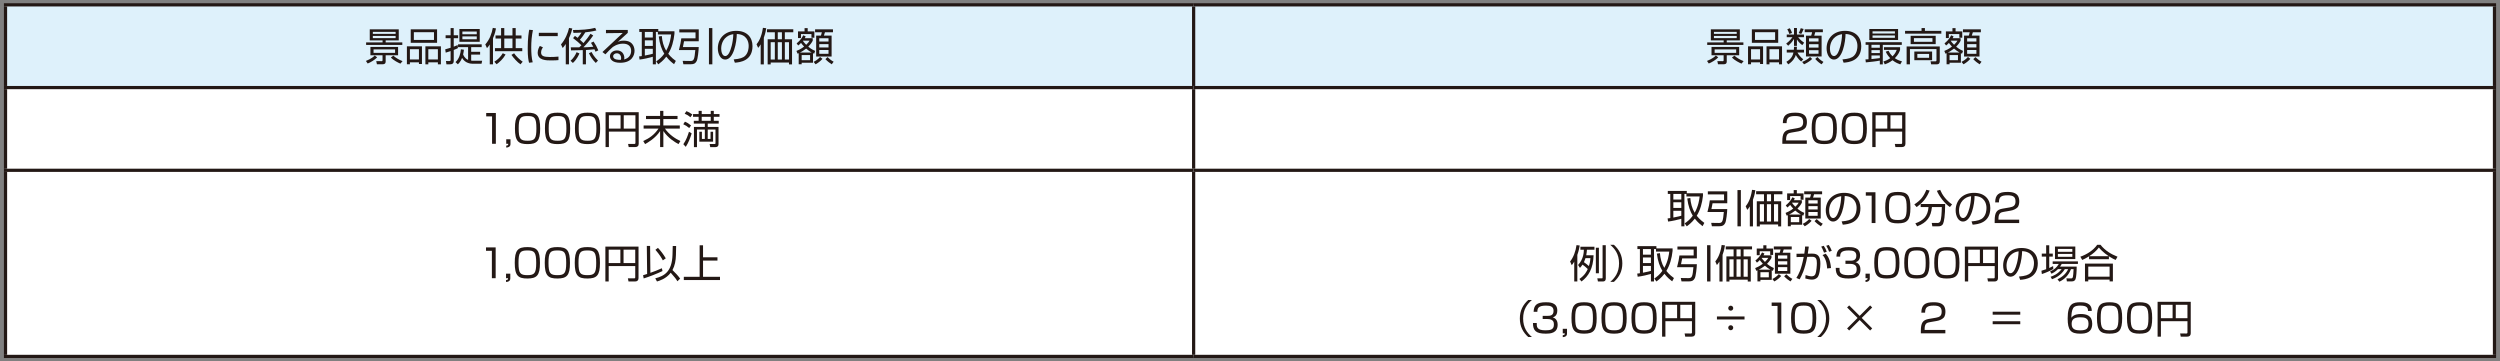 <?xml version="1.0" encoding="UTF-8"?> <svg xmlns="http://www.w3.org/2000/svg" xmlns:xlink="http://www.w3.org/1999/xlink" version="1.1" id="レイヤー_1" x="0px" y="0px" width="771.023px" height="111.42px" viewBox="0 0 771.023 111.42" xml:space="preserve"><rect x="0" y="0" width="771.023" height="111.42" fill="#808080" stroke="none"/> <g> <path fill="#DEF1FB" d="M368.13,1.496h401.192v25.512H368.13V1.496z M1.703,1.496h366.427v25.512H1.703V1.496z"></path> <path fill="#FFFFFF" d="M368.13,52.52h401.192v57.403H368.13V52.52z M1.703,52.52h366.427v57.403H1.703V52.52z M368.13,27.008 h401.192V52.52H368.13V27.008z M1.703,27.008h366.427V52.52H1.703V27.008z"></path> <rect x="1.207" y="1" fill="#231815" width="366.924" height="0.992"></rect> <rect x="1.207" y="1.992" fill="#231815" width="0.992" height="24.52"></rect> <rect x="368.13" y="1" fill="#231815" width="401.686" height="0.992"></rect> <rect x="367.634" y="1.992" fill="#231815" width="0.992" height="24.52"></rect> <rect x="768.824" y="1.992" fill="#231815" width="0.992" height="24.52"></rect> <rect x="1.207" y="26.512" fill="#231815" width="366.924" height="0.992"></rect> <rect x="1.207" y="27.504" fill="#231815" width="0.992" height="24.52"></rect> <rect x="368.13" y="26.512" fill="#231815" width="401.686" height="0.992"></rect> <rect x="367.634" y="27.504" fill="#231815" width="0.992" height="24.52"></rect> <rect x="768.824" y="27.504" fill="#231815" width="0.992" height="24.52"></rect> <rect x="1.207" y="52.023" fill="#231815" width="366.924" height="0.992"></rect> <rect x="1.207" y="53.017" fill="#231815" width="0.992" height="56.408"></rect> <rect x="368.13" y="52.023" fill="#231815" width="401.686" height="0.992"></rect> <rect x="367.634" y="53.017" fill="#231815" width="0.992" height="56.408"></rect> <rect x="768.824" y="53.017" fill="#231815" width="0.992" height="56.408"></rect> <rect x="1.207" y="109.424" fill="#231815" width="366.924" height="0.992"></rect> <rect x="368.13" y="109.424" fill="#231815" width="401.686" height="0.992"></rect> <g> <path fill="#231815" d="M112.854,18.794c1.76-0.711,2.411-1.351,2.724-1.663l0.748,0.554c-0.711,0.76-2.074,1.579-2.929,1.905 L112.854,18.794z M124.077,13.863h-11.163V13.08h5.075v-0.627h-3.954V9.042h8.944v3.411h-4.038v0.627h5.135V13.863z M122.775,14.479v2.556h-3.833v1.94c0,0.229,0,0.844-0.952,0.844h-1.748l-0.205-0.977l1.591,0.024c0.241,0,0.35-0.061,0.35-0.313 v-1.519h-3.737v-2.556H122.775z M122.015,9.825h-7.028v0.627h7.028V9.825z M122.015,11.079h-7.028v0.675h7.028V11.079z M121.847,15.226h-6.642v1.073h6.642V15.226z M121.304,17.167c0.844,0.723,1.748,1.277,2.845,1.688l-0.663,0.771 c-0.699-0.29-2.122-1.025-2.953-1.869L121.304,17.167z"></path> <path fill="#231815" d="M130.132,14.285v5.461h-0.928v-0.53h-2.784v0.615h-0.928v-5.546H130.132z M126.42,15.165v3.183h2.784 v-3.183H126.42z M126.673,9.042h8.125V13.2h-8.125V9.042z M127.637,12.309h6.208V9.922h-6.208V12.309z M135.979,14.285v5.546 h-0.928v-0.615h-2.954v0.615h-0.904v-5.546H135.979z M132.097,15.165v3.183h2.954v-3.183H132.097z"></path> <path fill="#231815" d="M141.239,14.828c-0.193,0.108-0.458,0.253-1.302,0.578v3.448c0,0.578-0.313,0.977-1.049,0.977h-1.205 l-0.145-1.013l1.061,0.012c0.168,0,0.374,0,0.374-0.338v-2.736c-0.808,0.29-1.085,0.362-1.507,0.482l-0.157-1.024 c0.482-0.121,0.977-0.253,1.664-0.482V11.79h-1.543v-0.904h1.543V8.656h0.952v2.229h1.362v0.904h-1.35v2.604 c0.603-0.229,0.904-0.361,1.206-0.494L141.239,14.828z M140.48,19.155c1.169-1.036,1.567-2.7,1.664-3.953l0.928,0.132 c-0.036,0.374-0.072,0.724-0.241,1.483c0.53,1.205,1.254,1.519,1.531,1.639v-3.917h-3.098v-0.868h7.293v0.868h-3.243v1.446h2.76 v0.844h-2.76v1.868c0.121,0.024,0.193,0.024,0.325,0.024h3.062l-0.193,0.928h-2.857c-0.313,0-2.17-0.06-3.146-1.796 c-0.434,1.146-1.001,1.688-1.302,1.978L140.48,19.155z M147.954,12.888h-6.268V8.934h6.268V12.888z M147.038,9.729h-4.436v0.832 h4.436V9.729z M147.038,11.235h-4.436v0.881h4.436V11.235z"></path> <path fill="#231815" d="M152.045,19.843h-1v-6.124c-0.41,0.639-0.591,0.832-0.856,1.121l-0.519-1.133 c1.375-1.579,1.977-3.327,2.314-5.111l0.989,0.169c-0.097,0.542-0.29,1.567-0.928,3.014V19.843z M152.455,19.035 c1.085-0.627,2.062-1.676,2.604-2.616l0.868,0.398c-0.795,1.386-1.868,2.362-2.785,3.001L152.455,19.035z M155.529,8.656v2.278 h2.519V8.656h1v2.278h1.784v0.952h-1.784v2.953h2.025v0.952h-8.426V14.84h1.893v-2.953h-1.711v-0.952h1.711V8.656H155.529z M158.048,11.887h-2.519v2.953h2.519V11.887z M158.554,16.432c0.687,1.012,1.76,1.988,2.652,2.604l-0.699,0.808 c-0.94-0.663-2.085-1.893-2.772-2.917L158.554,16.432z"></path> <path fill="#231815" d="M164.357,9.283c-0.374,1.771-0.518,3.567-0.518,5.412c0,1.615,0.096,3.134,0.446,4.521l-1.121,0.133 c-0.193-0.784-0.41-1.688-0.41-4.424c0-3.243,0.325-5.003,0.458-5.75L164.357,9.283z M167.455,14.599 c-0.205,0.29-0.579,0.832-0.579,1.579c0,1.049,0.735,1.398,2.676,1.398c0.603,0,1.664-0.012,2.688-0.12v1.085 c-0.434,0.036-1.049,0.097-2.206,0.097c-1.519,0-4.207,0-4.207-2.375c0-0.965,0.458-1.736,0.663-2.086L167.455,14.599z M172.012,10.114v1.037h-5.834v-1.037H172.012z"></path> <path fill="#231815" d="M175.477,19.843h-0.988v-6.28c-0.422,0.663-0.699,0.952-0.952,1.241l-0.519-1.108 c1.35-1.543,2.17-3.604,2.483-5.087l1,0.181c-0.097,0.481-0.301,1.422-1.025,2.989V19.843z M175.959,18.733 c0.892-0.747,1.531-1.832,1.868-2.64l0.868,0.386c-0.193,0.458-0.759,1.796-2.013,2.941L175.959,18.733z M182.951,10.935 c-1.085,1.627-2.507,3.146-3.038,3.652c0.591,0,1.579-0.012,3.062-0.169c-0.362-0.65-0.53-0.916-0.711-1.205l0.796-0.398 c0.615,0.881,1.049,1.7,1.471,2.713l-0.868,0.422c-0.181-0.422-0.241-0.555-0.325-0.747c-0.88,0.108-2.158,0.181-2.628,0.217 v4.424h-0.977v-4.388c-0.579,0.012-3.11,0.084-3.616,0.084l-0.084-0.94c0.41,0.013,2.254,0,2.628-0.012 c0.108-0.084,0.277-0.229,0.663-0.627c-0.555-0.566-1.507-1.41-2.58-2.206l0.578-0.687c0.313,0.204,0.542,0.373,0.82,0.603 c0.555-0.639,0.928-1.193,1.218-1.628c-1.411,0.085-2.062,0.085-2.507,0.085l-0.145-0.88c2.375,0.012,5.075-0.169,6.847-0.663 l0.374,0.796c-1.157,0.337-2.953,0.53-3.411,0.578c-0.338,0.591-1.061,1.64-1.676,2.29c0.639,0.555,0.94,0.868,1.097,1.037 c0.988-1.133,1.639-2.062,2.182-2.869L182.951,10.935z M183.746,19.409c-0.904-0.845-1.64-1.953-2.109-2.99l0.808-0.386 c0.265,0.53,0.783,1.483,1.977,2.652L183.746,19.409z"></path> <path fill="#231815" d="M193.611,9.223v0.916c-0.494,0.435-2.58,2.339-3.038,2.749c0.458-0.193,0.88-0.35,1.808-0.35 c3.098,0,3.315,2.446,3.315,3.146c0,1.278-0.735,3.677-4.448,3.677c-2.411,0-3.134-1.133-3.134-2.013 c0-1.073,1.013-1.796,2.146-1.796c2.158,0,2.291,2.049,2.291,2.241c0,0.229-0.036,0.35-0.097,0.543 c1.616-0.374,2.194-1.543,2.194-2.64c0-1.314-0.76-2.23-2.532-2.23c-1.88,0-3.207,1.097-3.267,1.157 c-0.555,0.47-1.422,1.351-2.134,2.134l-0.916-0.711c0.337-0.29,1.88-1.748,2.435-2.278c0.603-0.567,3.291-3.063,3.833-3.593 l-5.183,0.061V9.223H193.611z M191.562,17.926c0-0.855-0.531-1.494-1.338-1.494c-0.639,0-1.133,0.422-1.133,0.916 c0,1.157,1.82,1.121,2.362,1.108C191.538,18.239,191.562,18.131,191.562,17.926z"></path> <path fill="#231815" d="M208.009,9.645v0.76c-0.253,2.326-0.82,4.376-1.917,6.184c0.94,1.182,1.869,1.856,2.339,2.194 l-0.542,1.012c-0.591-0.445-1.483-1.133-2.399-2.326c-0.928,1.229-1.941,1.978-2.471,2.375l-0.651-0.904 c0.783-0.53,1.688-1.241,2.495-2.375c-0.735-1.181-1.422-2.965-1.7-5.315l0.94-0.145c0.132,1.603,0.518,3.182,1.35,4.544 c1.157-2.062,1.422-4.038,1.531-5.026h-4.086V9.85h-0.615v9.993h-0.952v-2.339c-0.76,0.253-2.978,0.76-4.086,0.868l-0.145-0.965 c0.41-0.048,0.579-0.06,0.832-0.108V9.85h-0.771V8.934h5.858v0.711H208.009z M201.331,9.85h-2.459v1.724h2.459V9.85z M201.331,12.429h-2.459v1.736h2.459V12.429z M198.872,17.131c1.664-0.338,1.845-0.374,2.459-0.555v-1.531h-2.459V17.131z"></path> <path fill="#231815" d="M215.5,9.054v3.677h-4.533c-0.096,0.615-0.156,0.916-0.35,1.784h4.882 c-0.024,1.121-0.301,3.641-0.627,4.291c-0.374,0.735-0.82,1.013-1.832,1.013h-2.278l-0.217-1.049l2.314,0.036 c1.169,0.024,1.314-0.47,1.579-3.375h-5.051c0.434-1.591,0.603-2.616,0.735-3.616h4.388v-1.82h-5.003v-0.94H215.5z M219.695,8.656 v11.187h-1.049V8.656H219.695z"></path> <path fill="#231815" d="M226.281,18.324c1.893-0.169,2.893-0.471,3.568-1.146c0.928-0.929,1.049-2.303,1.049-3.038 c0-1.41-0.699-3.567-3.665-3.652c-0.024,2.423-0.928,7.884-3.592,7.884c-1.41,0-2.254-1.688-2.254-3.46 c0-2.989,2.097-5.4,5.677-5.4c3.351,0,5.015,2.05,5.015,4.701c0,4.581-3.857,5.003-5.448,5.123L226.281,18.324z M224.147,11.332 c-1.724,1.266-1.724,3.363-1.724,3.677c0,0.904,0.301,2.278,1.241,2.278c0.639,0,1.037-0.639,1.278-1.097 c0.362-0.712,1.133-2.809,1.218-5.642C225.727,10.621,224.943,10.741,224.147,11.332z"></path> <path fill="#231815" d="M235.568,19.854h-0.964v-6.172c-0.362,0.591-0.542,0.808-0.784,1.085l-0.494-1.108 c0.566-0.712,1.531-2.074,1.965-5.075l1.013,0.12c-0.072,0.507-0.205,1.459-0.735,2.93V19.854z M244.657,9.946h-2.604v2.17h2.218 v7.738h-0.94v-0.578h-5.641v0.578h-0.94v-7.738h2.218v-2.17h-2.423V9.018h8.113V9.946z M238.967,13.008h-1.278v5.364h1.278V13.008 z M241.149,9.946h-1.278v2.17h1.278V9.946z M241.149,13.008h-1.278v5.364h1.278V13.008z M243.331,13.008h-1.277v5.364h1.277 V13.008z"></path> <path fill="#231815" d="M251.087,16.563c-0.109-0.036-0.253-0.108-0.35-0.156v2.941h-3.496v0.47h-0.916v-3.411 c-0.072,0.024-0.229,0.108-0.337,0.156l-0.362-0.855c0.446-0.181,1.338-0.543,2.363-1.338c-0.519-0.555-0.784-0.904-0.94-1.133 c-0.374,0.409-0.626,0.614-0.88,0.795l-0.482-0.663c0.458-0.35,1.458-1.229,2.061-2.495l0.735,0.361 c-0.084,0.193-0.145,0.313-0.289,0.543h2.459v0.796c-0.181,0.35-0.519,0.939-1.374,1.819c1.073,0.881,1.808,1.17,2.122,1.303 L251.087,16.563z M249.098,8.668v1.013h2.062v1.965h-0.904v-1.133h-3.23v1.229h-0.916V9.681h2.025V8.668H249.098z M250.327,16.202 c-0.603-0.325-1.169-0.76-1.7-1.218c-0.783,0.615-1.446,0.989-1.917,1.218H250.327z M249.833,16.974h-2.592v1.591h2.592V16.974z M247.615,12.586c0.132,0.205,0.397,0.614,1.024,1.229c0.603-0.578,0.808-0.904,1.037-1.266h-2.037L247.615,12.586z M250.918,19.071c0.519-0.241,1.29-0.688,2.001-1.495l0.735,0.566c-0.325,0.374-0.952,1.049-2.122,1.688L250.918,19.071z M256.897,9.958h-2.471c-0.048,0.156-0.265,0.88-0.325,1.024h2.375v6.461h-4.762v-6.461h1.459 c0.036-0.084,0.229-0.663,0.289-1.024h-2.085V9.042h5.521V9.958z M255.523,11.803h-2.857v1.012h2.857V11.803z M255.523,13.61 h-2.857v1.024h2.857V13.61z M255.523,15.419h-2.857V16.6h2.857V15.419z M255.221,17.612c0.76,0.724,1.218,1.073,1.881,1.423 l-0.591,0.796c-0.591-0.35-1.398-0.989-1.953-1.592L255.221,17.612z"></path> </g> <g> <path fill="#231815" d="M526.457,18.794c1.762-0.711,2.412-1.351,2.725-1.663l0.748,0.554c-0.711,0.76-2.074,1.579-2.93,1.905 L526.457,18.794z M537.68,13.863h-11.162V13.08h5.076v-0.627h-3.955V9.042h8.945v3.411h-4.039v0.627h5.135V13.863z M536.379,14.479v2.556h-3.834v1.94c0,0.229,0,0.844-0.951,0.844h-1.748l-0.205-0.977l1.59,0.024c0.242,0,0.35-0.061,0.35-0.313 v-1.519h-3.736v-2.556H536.379z M535.619,9.825h-7.027v0.627h7.027V9.825z M535.619,11.079h-7.027v0.675h7.027V11.079z M535.451,15.226h-6.643v1.073h6.643V15.226z M534.908,17.167c0.844,0.723,1.748,1.277,2.844,1.688l-0.662,0.771 c-0.699-0.29-2.121-1.025-2.953-1.869L534.908,17.167z"></path> <path fill="#231815" d="M543.748,14.285v5.461h-0.928v-0.53h-2.785v0.615h-0.928v-5.546H543.748z M540.035,15.165v3.183h2.785 v-3.183H540.035z M540.289,9.042h8.125V13.2h-8.125V9.042z M541.254,12.309h6.207V9.922h-6.207V12.309z M549.594,14.285v5.546 h-0.928v-0.615h-2.953v0.615h-0.904v-5.546H549.594z M545.713,15.165v3.183h2.953v-3.183H545.713z"></path> <path fill="#231815" d="M551.047,11.477v-0.819h2.242V8.645h0.904v2.013h2.182v0.819h-1.809c0.145,0.193,0.711,0.94,1.844,1.688 l-0.555,0.748c-0.313-0.217-1.061-0.748-1.662-1.736v1.965h-0.904v-2.146c-0.578,1.001-1.277,1.664-1.785,2.109l-0.627-0.65 c0.326-0.254,1.207-0.94,1.941-1.978H551.047z M555.482,18.975c-1.049-0.892-1.506-1.784-1.639-2.037 c-0.193,0.675-0.76,1.893-2.34,2.917l-0.566-0.795c1.568-0.929,1.977-1.929,2.182-2.869h-2.072v-0.856h2.205 c0.037-0.337,0.037-0.603,0.037-0.928h0.904c-0.014,0.506-0.025,0.699-0.049,0.928h2.23v0.856h-2.025 c0.35,0.663,1.084,1.603,1.795,2.085L555.482,18.975z M551.842,10.477c-0.096-0.338-0.326-0.977-0.627-1.459l0.797-0.313 c0.373,0.627,0.578,1.218,0.662,1.459L551.842,10.477z M554.723,10.188c0.387-0.627,0.566-1.267,0.639-1.495l0.893,0.241 c-0.193,0.578-0.506,1.157-0.734,1.53L554.723,10.188z M555.797,19.096c0.891-0.338,1.844-0.904,2.445-1.531l0.652,0.614 c-0.76,0.796-1.979,1.411-2.508,1.652L555.797,19.096z M562.186,9.922h-2.34c-0.133,0.506-0.133,0.506-0.313,1.073h2.266v6.425 h-4.822v-6.425h1.604c0.182-0.471,0.254-0.881,0.277-1.073h-2.266v-0.88h5.594V9.922z M560.848,11.826h-2.93v0.977h2.93V11.826z M560.848,13.622h-2.93v1.049h2.93V13.622z M560.848,15.479h-2.93v1.098h2.93V15.479z M560.51,17.589 c0.76,0.867,1.578,1.338,1.855,1.507l-0.566,0.735c-0.529-0.313-1.145-0.724-1.965-1.652L560.51,17.589z"></path> <path fill="#231815" d="M568.229,18.324c1.893-0.169,2.893-0.471,3.568-1.146c0.928-0.929,1.049-2.303,1.049-3.038 c0-1.41-0.699-3.567-3.664-3.652c-0.025,2.423-0.928,7.884-3.592,7.884c-1.412,0-2.256-1.688-2.256-3.46 c0-2.989,2.098-5.4,5.678-5.4c3.352,0,5.016,2.05,5.016,4.701c0,4.581-3.857,5.003-5.449,5.123L568.229,18.324z M566.096,11.332 c-1.725,1.266-1.725,3.363-1.725,3.677c0,0.904,0.301,2.278,1.242,2.278c0.639,0,1.037-0.639,1.277-1.097 c0.361-0.712,1.133-2.809,1.217-5.642C567.674,10.621,566.891,10.741,566.096,11.332z"></path> <path fill="#231815" d="M575.32,18.324c0.242,0,0.436-0.013,0.941-0.049v-4.448h-0.893V13.02h11.162v0.808h-5.857v6.027h-0.916 v-1.169c-1.086,0.229-2.99,0.434-4.316,0.555L575.32,18.324z M585.387,8.934v3.411h-8.873V8.934H585.387z M579.758,13.827h-2.58 v0.904h2.58V13.827z M579.758,15.455h-2.58v0.916h2.58V15.455z M577.178,18.215c0.76-0.06,1.855-0.181,2.58-0.289v-0.819h-2.58 V18.215z M584.41,9.669h-6.906v0.675h6.906V9.669z M584.41,10.946h-6.906v0.711h6.906V10.946z M586.063,19.854 c-0.52-0.181-1.375-0.482-2.4-1.277c-0.963,0.759-1.832,1.085-2.373,1.277l-0.436-0.88c0.52-0.169,1.242-0.41,2.109-1.024 c-0.916-0.952-1.229-1.676-1.373-2.025l0.855-0.265c0.193,0.409,0.459,0.952,1.23,1.711c0.855-0.831,1.133-1.591,1.289-1.988 h-3.93v-0.82h4.967v0.82c-0.145,0.458-0.471,1.41-1.615,2.567c0.939,0.639,1.76,0.855,2.205,0.977L586.063,19.854z"></path> <path fill="#231815" d="M593.66,8.656v0.855h5.063v0.868h-11.186V9.512h5.086V8.656H593.66z M598.242,18.842 c0,0.41-0.072,1.001-0.941,1.001h-1.723l-0.17-0.94l1.494,0.012c0.17,0,0.326-0.036,0.326-0.361v-3.424h-8.186v4.714h-1.023 v-5.509h10.223V18.842z M596.988,13.61h-7.727v-2.567h7.727V13.61z M595.986,11.767h-5.713v1.121h5.713V11.767z M595.879,18.564 h-5.484v-2.676h5.484V18.564z M594.951,16.636h-3.629v1.182h3.629V16.636z"></path> <path fill="#231815" d="M605.105,16.563c-0.109-0.036-0.254-0.108-0.35-0.156v2.941h-3.496v0.47h-0.916v-3.411 c-0.072,0.024-0.229,0.108-0.338,0.156l-0.361-0.855c0.445-0.181,1.338-0.543,2.363-1.338c-0.52-0.555-0.783-0.904-0.941-1.133 c-0.373,0.409-0.627,0.614-0.879,0.795l-0.482-0.663c0.457-0.35,1.459-1.229,2.061-2.495l0.736,0.361 c-0.084,0.193-0.145,0.313-0.289,0.543h2.459v0.796c-0.182,0.35-0.52,0.939-1.375,1.819c1.072,0.881,1.809,1.17,2.121,1.303 L605.105,16.563z M603.117,8.668v1.013h2.061v1.965h-0.904v-1.133h-3.23v1.229h-0.916V9.681h2.025V8.668H603.117z M604.346,16.202 c-0.602-0.325-1.17-0.76-1.699-1.218c-0.783,0.615-1.447,0.989-1.916,1.218H604.346z M603.852,16.974h-2.592v1.591h2.592V16.974z M601.633,12.586c0.133,0.205,0.398,0.614,1.025,1.229c0.604-0.578,0.809-0.904,1.037-1.266h-2.037L601.633,12.586z M604.938,19.071c0.518-0.241,1.289-0.688,2-1.495l0.736,0.566c-0.326,0.374-0.953,1.049-2.123,1.688L604.938,19.071z M610.916,9.958h-2.471c-0.049,0.156-0.266,0.88-0.326,1.024h2.375v6.461h-4.762v-6.461h1.459 c0.035-0.084,0.229-0.663,0.289-1.024h-2.086V9.042h5.521V9.958z M609.541,11.803h-2.857v1.012h2.857V11.803z M609.541,13.61 h-2.857v1.024h2.857V13.61z M609.541,15.419h-2.857V16.6h2.857V15.419z M609.24,17.612c0.76,0.724,1.217,1.073,1.881,1.423 l-0.592,0.796c-0.59-0.35-1.398-0.989-1.953-1.592L609.24,17.612z"></path> </g> <g> <path fill="#231815" d="M152.926,34.847v9.499h-1.169v-8.45h-1.808v-1.049H152.926z"></path> <path fill="#231815" d="M157.441,42.947v1.41c0,0.313-0.024,1.085-1.313,1.157v-0.603c0.554-0.048,0.626-0.181,0.626-0.566h-0.626 v-1.398H157.441z"></path> <path fill="#231815" d="M162.707,34.75c2.905,0,3.882,0.917,3.882,4.906c0,3.821-0.964,4.786-3.882,4.786 c-2.869,0-3.894-0.893-3.894-4.846C158.813,35.667,159.814,34.75,162.707,34.75z M159.971,39.62c0,3.243,0.53,3.785,2.785,3.785 c2.17,0,2.676-0.65,2.676-3.749c0-3.375-0.567-3.869-2.736-3.869C160.465,35.787,159.971,36.401,159.971,39.62z"></path> <path fill="#231815" d="M171.959,34.75c2.905,0,3.882,0.917,3.882,4.906c0,3.821-0.964,4.786-3.882,4.786 c-2.869,0-3.894-0.893-3.894-4.846C168.065,35.667,169.066,34.75,171.959,34.75z M169.223,39.62c0,3.243,0.53,3.785,2.785,3.785 c2.17,0,2.676-0.65,2.676-3.749c0-3.375-0.567-3.869-2.736-3.869C169.717,35.787,169.223,36.401,169.223,39.62z"></path> <path fill="#231815" d="M181.211,34.75c2.905,0,3.882,0.917,3.882,4.906c0,3.821-0.964,4.786-3.882,4.786 c-2.869,0-3.894-0.893-3.894-4.846C177.317,35.667,178.318,34.75,181.211,34.75z M178.475,39.62c0,3.243,0.53,3.785,2.785,3.785 c2.17,0,2.676-0.65,2.676-3.749c0-3.375-0.567-3.869-2.736-3.869C178.969,35.787,178.475,36.401,178.475,39.62z"></path> <path fill="#231815" d="M196.985,44.334c0,0.687-0.41,1.024-1.073,1.024h-2.013l-0.193-0.977l1.905,0.012 c0.217,0,0.361-0.048,0.361-0.337v-3.46h-8.185v4.762h-1.025V34.605h10.222V44.334z M187.788,35.546v4.123h3.604v-4.123H187.788z M192.368,35.546v4.123h3.604v-4.123H192.368z"></path> <path fill="#231815" d="M203.583,35.763v-1.579h1v1.579h4.375v0.952h-4.375v1.989h5.075v0.952h-4.593 c1.29,1.82,3.122,3.074,4.773,3.846l-0.59,0.94c-1.121-0.603-3.183-1.845-4.665-4.026v4.942h-1v-4.942 c-1.447,2.242-3.833,3.58-4.641,4.026l-0.566-0.952c1.94-0.868,3.435-1.941,4.713-3.834h-4.593v-0.952h5.087v-1.989h-4.352v-0.952 H203.583z"></path> <path fill="#231815" d="M212.556,39.5c-0.627-0.555-1.109-0.856-1.832-1.182l0.518-0.796c0.639,0.266,1.145,0.555,1.88,1.17 L212.556,39.5z M210.748,44.479c0.904-1.29,1.398-2.736,1.736-3.857l0.832,0.519c-0.446,1.446-0.988,2.881-1.82,4.146 L210.748,44.479z M212.93,36.161c-0.663-0.567-1.157-0.844-1.772-1.098l0.555-0.783c0.579,0.229,1.085,0.494,1.82,1.024 L212.93,36.161z M221.597,44.49c0,0.615-0.374,0.88-0.94,0.88h-1.615l-0.181-0.964l1.434,0.012c0.302,0,0.374-0.036,0.374-0.302 v-4.158h-2.399v2.893h0.868v-2.229h0.784v3.062h-4.243v-3.062h0.796v2.229h0.904v-2.893h-2.423v5.412h-0.94v-6.232h3.363v-1.024 h-3.399v-0.855h1.483v-1.229h-1.724v-0.856h1.724v-0.976h0.952v0.976h2.785v-0.976h0.94v0.976h1.76v0.856h-1.76v1.229h1.519v0.855 h-3.387v1.024h3.327V44.49z M219.198,36.028h-2.785v1.229h2.785V36.028z"></path> </g> <g> <path fill="#231815" d="M552.518,40.886c-0.904,0.157-1.664,0.326-1.664,2.134v0.277h6.391v1.049h-7.559v-0.688 c0-2.579,0.59-3.436,2.471-3.761l2.17-0.373c1.121-0.193,1.783-0.555,1.783-1.833c0-1.29-0.555-1.904-2.434-1.904 c-2.098,0-2.664,0.578-2.676,2.182h-1.158c0.023-2.339,1.061-3.219,3.725-3.219c1.531,0,3.701,0.169,3.701,2.894 c0,0.458-0.061,1.422-0.604,1.929c-0.445,0.422-1.168,0.796-2,0.94L552.518,40.886z"></path> <path fill="#231815" d="M562.627,34.75c2.904,0,3.881,0.917,3.881,4.906c0,3.821-0.965,4.786-3.881,4.786 c-2.869,0-3.895-0.893-3.895-4.846C558.732,35.667,559.732,34.75,562.627,34.75z M559.891,39.62c0,3.243,0.529,3.785,2.783,3.785 c2.17,0,2.676-0.65,2.676-3.749c0-3.375-0.566-3.869-2.736-3.869C560.385,35.787,559.891,36.401,559.891,39.62z"></path> <path fill="#231815" d="M571.879,34.75c2.904,0,3.881,0.917,3.881,4.906c0,3.821-0.965,4.786-3.881,4.786 c-2.869,0-3.895-0.893-3.895-4.846C567.984,35.667,568.984,34.75,571.879,34.75z M569.143,39.62c0,3.243,0.529,3.785,2.783,3.785 c2.17,0,2.676-0.65,2.676-3.749c0-3.375-0.566-3.869-2.736-3.869C569.637,35.787,569.143,36.401,569.143,39.62z"></path> <path fill="#231815" d="M587.652,44.334c0,0.687-0.41,1.024-1.074,1.024h-2.012l-0.193-0.977l1.904,0.012 c0.217,0,0.361-0.048,0.361-0.337v-3.46h-8.186v4.762h-1.023V34.605h10.223V44.334z M578.453,35.546v4.123h3.605v-4.123H578.453z M583.035,35.546v4.123h3.604v-4.123H583.035z"></path> </g> <g> <path fill="#231815" d="M152.866,76.301v9.499h-1.169v-8.45h-1.808v-1.049H152.866z"></path> <path fill="#231815" d="M157.381,84.401v1.41c0,0.314-0.024,1.086-1.314,1.158v-0.604c0.554-0.047,0.626-0.18,0.626-0.566h-0.626 v-1.398H157.381z"></path> <path fill="#231815" d="M162.647,76.204c2.905,0,3.882,0.916,3.882,4.906c0,3.821-0.964,4.787-3.882,4.787 c-2.869,0-3.894-0.893-3.894-4.846C158.753,77.12,159.754,76.204,162.647,76.204z M159.911,81.074c0,3.243,0.53,3.785,2.785,3.785 c2.17,0,2.676-0.65,2.676-3.749c0-3.375-0.567-3.869-2.736-3.869C160.405,77.241,159.911,77.855,159.911,81.074z"></path> <path fill="#231815" d="M171.899,76.204c2.905,0,3.882,0.916,3.882,4.906c0,3.821-0.964,4.787-3.882,4.787 c-2.869,0-3.894-0.893-3.894-4.846C168.005,77.12,169.006,76.204,171.899,76.204z M169.163,81.074c0,3.243,0.53,3.785,2.785,3.785 c2.17,0,2.676-0.65,2.676-3.749c0-3.375-0.567-3.869-2.736-3.869C169.657,77.241,169.163,77.855,169.163,81.074z"></path> <path fill="#231815" d="M181.151,76.204c2.905,0,3.882,0.916,3.882,4.906c0,3.821-0.964,4.787-3.882,4.787 c-2.869,0-3.894-0.893-3.894-4.846C177.257,77.12,178.258,76.204,181.151,76.204z M178.415,81.074c0,3.243,0.53,3.785,2.785,3.785 c2.17,0,2.676-0.65,2.676-3.749c0-3.375-0.567-3.869-2.736-3.869C178.909,77.241,178.415,77.855,178.415,81.074z"></path> <path fill="#231815" d="M196.925,85.788c0,0.688-0.41,1.025-1.073,1.025h-2.013l-0.193-0.977l1.905,0.012 c0.217,0,0.362-0.049,0.362-0.337v-3.46h-8.185v4.762h-1.025V76.06h10.222V85.788z M187.728,77v4.123h3.604V77H187.728z M192.308,77v4.123h3.604V77H192.308z"></path> <path fill="#231815" d="M204.319,83.594c-1.483,0.735-4.123,1.772-5.798,2.278l-0.193-0.988c0.506-0.145,0.832-0.253,1.254-0.397 l-0.097-8.644h1.013l0.084,8.294c1.374-0.495,2.29-0.832,3.544-1.411L204.319,83.594z M202.089,85.836 c2.772-0.7,5.171-2.038,5.316-7.269l0.072-2.7l1.049,0.012l-0.061,2.761c-0.036,1.712-0.325,3.278-1.073,4.652 c0.856,0.809,1.676,1.676,2.375,2.628l-0.844,0.832c-0.386-0.65-0.699-1.109-2.062-2.64c-1.458,1.892-3.484,2.47-4.243,2.701 L202.089,85.836z M204.427,80.303c-0.361-0.687-0.904-1.64-2.29-3.267l0.783-0.591c0.82,0.856,1.712,2.025,2.411,3.23 L204.427,80.303z"></path> <path fill="#231815" d="M216.824,79.351h4.448v1.013h-4.448v5.003h5.231v1h-11.162v-1h4.882V75.65h1.049V79.351z"></path> </g> <g> <path fill="#231815" d="M525.213,59.604v0.76c-0.254,2.326-0.82,4.375-1.918,6.184c0.941,1.182,1.869,1.856,2.34,2.194 l-0.543,1.013c-0.59-0.446-1.482-1.134-2.398-2.327c-0.93,1.229-1.941,1.978-2.473,2.375l-0.65-0.904 c0.783-0.53,1.688-1.241,2.496-2.375c-0.736-1.181-1.422-2.965-1.699-5.315l0.939-0.145c0.133,1.603,0.518,3.182,1.35,4.544 c1.158-2.062,1.422-4.038,1.531-5.026h-4.086V59.81h-0.615v9.993h-0.953v-2.339c-0.758,0.253-2.977,0.76-4.086,0.868l-0.145-0.965 c0.41-0.048,0.578-0.06,0.832-0.108V59.81h-0.771v-0.916h5.857v0.711H525.213z M518.533,59.81h-2.459v1.724h2.459V59.81z M518.533,62.389h-2.459v1.736h2.459V62.389z M516.074,67.091c1.664-0.338,1.846-0.374,2.459-0.555v-1.531h-2.459V67.091z"></path> <path fill="#231815" d="M532.703,59.014v3.677h-4.533c-0.096,0.615-0.156,0.916-0.35,1.784h4.883 c-0.023,1.121-0.301,3.641-0.627,4.291c-0.373,0.735-0.82,1.013-1.832,1.013h-2.279l-0.217-1.049l2.314,0.036 c1.17,0.024,1.314-0.47,1.58-3.375h-5.051c0.434-1.591,0.602-2.616,0.734-3.616h4.389v-1.82h-5.002v-0.94H532.703z M536.898,58.616v11.187h-1.049V58.616H536.898z"></path> <path fill="#231815" d="M540.627,69.814h-0.965v-6.172c-0.361,0.591-0.541,0.808-0.783,1.085l-0.494-1.108 c0.566-0.712,1.531-2.074,1.965-5.075l1.014,0.12c-0.072,0.507-0.205,1.459-0.736,2.93V69.814z M549.717,59.906h-2.604v2.17h2.217 v7.738h-0.939v-0.578h-5.643v0.578h-0.939v-7.738h2.219v-2.17h-2.424v-0.929h8.113V59.906z M544.027,62.968h-1.279v5.364h1.279 V62.968z M546.209,59.906h-1.277v2.17h1.277V59.906z M546.209,62.968h-1.277v5.364h1.277V62.968z M548.391,62.968h-1.277v5.364 h1.277V62.968z"></path> <path fill="#231815" d="M556.146,66.523c-0.109-0.036-0.254-0.108-0.35-0.156v2.941h-3.496v0.47h-0.916v-3.411 c-0.072,0.024-0.229,0.108-0.338,0.156l-0.361-0.855c0.445-0.181,1.338-0.542,2.363-1.338c-0.52-0.555-0.783-0.904-0.941-1.134 c-0.373,0.41-0.627,0.615-0.879,0.796l-0.482-0.663c0.457-0.35,1.459-1.229,2.061-2.495l0.736,0.361 c-0.084,0.193-0.145,0.313-0.289,0.543h2.459v0.796c-0.182,0.35-0.52,0.939-1.375,1.82c1.072,0.88,1.809,1.169,2.121,1.302 L556.146,66.523z M554.158,58.628v1.013h2.061v1.965h-0.904v-1.133h-3.23v1.229h-0.916v-2.062h2.025v-1.013H554.158z M555.387,66.162c-0.602-0.325-1.17-0.76-1.699-1.218c-0.783,0.615-1.447,0.989-1.916,1.218H555.387z M554.893,66.934h-2.592 v1.591h2.592V66.934z M552.674,62.546c0.133,0.205,0.398,0.614,1.025,1.229c0.604-0.579,0.809-0.904,1.037-1.266h-2.037 L552.674,62.546z M555.979,69.031c0.518-0.241,1.289-0.688,2-1.495l0.736,0.566c-0.326,0.374-0.953,1.049-2.123,1.688 L555.979,69.031z M561.957,59.918h-2.471c-0.049,0.156-0.266,0.88-0.326,1.024h2.375v6.461h-4.762v-6.461h1.459 c0.035-0.084,0.229-0.663,0.289-1.024h-2.086v-0.916h5.521V59.918z M560.582,61.763h-2.857v1.012h2.857V61.763z M560.582,63.57 h-2.857v1.024h2.857V63.57z M560.582,65.379h-2.857v1.181h2.857V65.379z M560.281,67.572c0.76,0.724,1.217,1.073,1.881,1.423 l-0.592,0.796c-0.59-0.35-1.398-0.989-1.953-1.592L560.281,67.572z"></path> <path fill="#231815" d="M567.977,68.284c1.893-0.169,2.893-0.471,3.568-1.146c0.928-0.929,1.047-2.303,1.047-3.038 c0-1.41-0.697-3.567-3.664-3.652c-0.023,2.423-0.928,7.884-3.592,7.884c-1.41,0-2.254-1.688-2.254-3.46 c0-2.989,2.098-5.4,5.678-5.4c3.352,0,5.014,2.05,5.014,4.701c0,4.581-3.857,5.003-5.447,5.123L567.977,68.284z M565.842,61.292 c-1.723,1.266-1.723,3.363-1.723,3.677c0,0.904,0.301,2.278,1.24,2.278c0.639,0,1.037-0.639,1.279-1.097 c0.361-0.712,1.133-2.809,1.217-5.642C567.422,60.581,566.639,60.701,565.842,61.292z"></path> <path fill="#231815" d="M578.41,59.291v9.499h-1.17v-8.45h-1.809v-1.049H578.41z"></path> <path fill="#231815" d="M585.313,59.194c2.904,0,3.881,0.916,3.881,4.906c0,3.821-0.965,4.786-3.881,4.786 c-2.869,0-3.895-0.893-3.895-4.846C581.418,60.11,582.418,59.194,585.313,59.194z M582.576,64.064 c0,3.243,0.529,3.785,2.783,3.785c2.17,0,2.676-0.65,2.676-3.749c0-3.375-0.566-3.869-2.736-3.869 C583.07,60.231,582.576,60.846,582.576,64.064z"></path> <path fill="#231815" d="M590.393,63.04c1.99-1.29,2.881-2.471,3.713-4.509l1.014,0.241c-0.844,2.098-1.893,3.58-4.016,5.087 L590.393,63.04z M595.949,69.803l-0.18-1.049l1.783,0.012c0.531,0,0.736-0.313,0.797-0.409c0.408-0.724,0.48-2.772,0.529-4.497 h-3.049c-0.326,3.063-1.496,4.75-4.557,5.943l-0.566-0.916c2.447-0.88,3.869-2.158,4.063-5.027h-2.412v-0.952h7.547 c0,3.713-0.35,5.485-0.65,6.112c-0.338,0.675-0.918,0.783-1.592,0.783H595.949z M598.361,58.544 c0.639,1.53,1.771,3.17,3.676,4.496l-0.674,0.819c-1.615-1.085-3.305-3.314-4.016-5.015L598.361,58.544z"></path> <path fill="#231815" d="M608.033,68.284c1.893-0.169,2.893-0.471,3.568-1.146c0.928-0.929,1.047-2.303,1.047-3.038 c0-1.41-0.697-3.567-3.664-3.652c-0.023,2.423-0.928,7.884-3.592,7.884c-1.41,0-2.254-1.688-2.254-3.46 c0-2.989,2.098-5.4,5.678-5.4c3.352,0,5.014,2.05,5.014,4.701c0,4.581-3.857,5.003-5.447,5.123L608.033,68.284z M605.898,61.292 c-1.723,1.266-1.723,3.363-1.723,3.677c0,0.904,0.301,2.278,1.24,2.278c0.639,0,1.037-0.639,1.279-1.097 c0.361-0.712,1.133-2.809,1.217-5.642C607.479,60.581,606.695,60.701,605.898,61.292z"></path> <path fill="#231815" d="M618.008,65.33c-0.904,0.157-1.664,0.326-1.664,2.134v0.277h6.389v1.049h-7.559v-0.688 c0-2.579,0.592-3.436,2.473-3.761l2.168-0.374c1.121-0.192,1.785-0.554,1.785-1.832c0-1.29-0.555-1.904-2.436-1.904 c-2.098,0-2.664,0.578-2.676,2.182h-1.156c0.023-2.339,1.061-3.219,3.725-3.219c1.529,0,3.699,0.169,3.699,2.894 c0,0.458-0.059,1.422-0.602,1.929c-0.447,0.422-1.17,0.796-2.002,0.94L618.008,65.33z"></path> </g> <g> <path fill="#231815" d="M486.463,86.813h-0.953v-6.125c-0.324,0.555-0.518,0.796-0.771,1.098l-0.506-1.146 c1-1.169,1.76-3.255,1.977-5.039l0.988,0.108c-0.096,0.591-0.264,1.556-0.734,2.905V86.813z M491.477,78.724 c-0.131,4.146-1.566,6.461-3.725,8.089l-0.65-0.771c1.699-1.182,2.219-2.303,2.58-3.075c-0.627-0.614-0.953-0.855-1.615-1.35 c-0.35,0.519-0.555,0.747-0.797,1l-0.578-0.892c1.736-1.845,1.773-4.038,1.785-4.714h-1.061v-0.916h4.326v0.916h-2.314 c-0.035,0.507-0.072,0.965-0.217,1.712H491.477z M488.971,79.616c-0.098,0.325-0.23,0.711-0.471,1.241 c0.627,0.434,0.939,0.688,1.531,1.193c0.18-0.494,0.373-1.169,0.471-2.435H488.971z M493.117,76.397v7.884h-0.941v-7.884H493.117z M495.238,75.626v10.185c0,0.52-0.121,1.002-0.951,1.002h-1.471l-0.193-0.977l1.314,0.012c0.289,0,0.313-0.049,0.313-0.301v-9.921 H495.238z"></path> <path fill="#231815" d="M496.617,86.932c1.338-1.156,2.713-2.772,2.713-5.713c0-2.94-1.375-4.557-2.713-5.714h1.133 c1.641,1.495,2.592,3.279,2.592,5.714c0,2.436-0.951,4.22-2.592,5.713H496.617z"></path> <path fill="#231815" d="M515.84,76.614v0.76c-0.254,2.326-0.82,4.375-1.918,6.184c0.941,1.182,1.869,1.856,2.34,2.195 l-0.543,1.012c-0.59-0.445-1.482-1.133-2.398-2.327c-0.93,1.229-1.941,1.977-2.473,2.375l-0.65-0.904 c0.783-0.531,1.688-1.242,2.496-2.375c-0.736-1.181-1.422-2.965-1.699-5.315l0.939-0.145c0.133,1.603,0.518,3.182,1.35,4.544 c1.158-2.062,1.422-4.038,1.531-5.026h-4.086v-0.771h-0.615v9.994h-0.953v-2.339c-0.758,0.253-2.977,0.76-4.086,0.868 l-0.145-0.965c0.41-0.048,0.578-0.06,0.832-0.108v-7.449h-0.771v-0.916h5.857v0.711H515.84z M509.16,76.819h-2.459v1.724h2.459 V76.819z M509.16,79.398h-2.459v1.736h2.459V79.398z M506.701,84.101c1.664-0.338,1.846-0.374,2.459-0.555v-1.531h-2.459V84.101z"></path> <path fill="#231815" d="M523.33,76.023V79.7h-4.533c-0.096,0.615-0.156,0.916-0.35,1.784h4.883 c-0.023,1.121-0.301,3.641-0.627,4.292c-0.373,0.734-0.82,1.012-1.832,1.012h-2.279l-0.217-1.049l2.314,0.037 c1.17,0.023,1.314-0.47,1.58-3.375h-5.051c0.434-1.591,0.602-2.616,0.734-3.616h4.389v-1.82h-5.002v-0.94H523.33z M527.525,75.626 v11.187h-1.049V75.626H527.525z"></path> <path fill="#231815" d="M531.254,86.825h-0.965v-6.172c-0.361,0.591-0.541,0.808-0.783,1.085l-0.494-1.108 c0.566-0.712,1.531-2.074,1.965-5.075l1.014,0.12c-0.072,0.507-0.205,1.459-0.736,2.93V86.825z M540.344,76.916h-2.604v2.17h2.217 v7.739h-0.939v-0.578h-5.643v0.578h-0.939v-7.739h2.219v-2.17h-2.424v-0.929h8.113V76.916z M534.654,79.978h-1.279v5.364h1.279 V79.978z M536.836,76.916h-1.277v2.17h1.277V76.916z M536.836,79.978h-1.277v5.364h1.277V79.978z M539.018,79.978h-1.277v5.364 h1.277V79.978z"></path> <path fill="#231815" d="M546.773,83.533c-0.109-0.036-0.254-0.108-0.35-0.156v2.942h-3.496v0.469h-0.916v-3.411 c-0.072,0.024-0.229,0.108-0.338,0.156l-0.361-0.855c0.445-0.181,1.338-0.542,2.363-1.338c-0.52-0.555-0.783-0.904-0.941-1.134 c-0.373,0.41-0.627,0.615-0.879,0.796l-0.482-0.663c0.457-0.35,1.459-1.229,2.061-2.495l0.736,0.361 c-0.084,0.193-0.145,0.313-0.289,0.543h2.459v0.796c-0.182,0.35-0.52,0.939-1.375,1.82c1.072,0.88,1.809,1.169,2.121,1.302 L546.773,83.533z M544.785,75.638v1.013h2.061v1.965h-0.904v-1.133h-3.23v1.229h-0.916V76.65h2.025v-1.013H544.785z M546.014,83.172c-0.602-0.325-1.17-0.76-1.699-1.218c-0.783,0.615-1.447,0.989-1.916,1.218H546.014z M545.52,83.943h-2.592v1.591 h2.592V83.943z M543.301,79.556c0.133,0.205,0.398,0.614,1.025,1.229c0.604-0.579,0.809-0.904,1.037-1.266h-2.037L543.301,79.556z M546.605,86.042c0.518-0.242,1.289-0.688,2-1.496l0.736,0.566c-0.326,0.374-0.953,1.048-2.123,1.689L546.605,86.042z M552.584,76.928h-2.471c-0.049,0.156-0.266,0.88-0.326,1.024h2.375v6.461H547.4v-6.461h1.459 c0.035-0.084,0.229-0.663,0.289-1.024h-2.086v-0.916h5.521V76.928z M551.209,78.772h-2.857v1.012h2.857V78.772z M551.209,80.58 h-2.857v1.024h2.857V80.58z M551.209,82.389h-2.857v1.181h2.857V82.389z M550.908,84.582c0.76,0.724,1.217,1.073,1.881,1.422 l-0.592,0.797c-0.59-0.35-1.398-0.99-1.953-1.592L550.908,84.582z"></path> <path fill="#231815" d="M557.855,76.048c-0.059,0.519-0.145,1.097-0.313,2.182l1.387-0.012c1.832-0.013,2.494,0.964,2.494,3.098 c0,1.121-0.229,3.568-0.928,4.267c-0.518,0.506-1.109,0.65-1.676,0.65c-0.699,0-1.543-0.217-2.049-0.35l0.084-1.048 c0.592,0.182,1.314,0.387,1.809,0.387s0.965-0.146,1.182-0.615c0.385-0.855,0.494-2.784,0.494-3.46 c0-1.229-0.242-1.977-1.482-1.952l-1.496,0.023c-0.734,4.015-1.748,5.858-2.338,6.931l-1.012-0.434 c0.723-1.145,1.457-2.411,2.277-6.473l-2.219,0.036l-0.012-1.024l2.412-0.024c0.217-1.313,0.229-1.844,0.229-2.206L557.855,76.048 z M562.557,77.929c-0.422-1.146-0.711-1.604-0.879-1.869l0.783-0.253c0.373,0.519,0.723,1.241,0.928,1.832L562.557,77.929z M563.51,82.798c-0.156-2.809-1.084-3.772-1.434-4.135l1-0.422c0.807,0.94,1.398,1.989,1.627,4.425L563.51,82.798z M564.125,77.639c-0.182-0.542-0.566-1.338-0.893-1.844l0.783-0.254c0.447,0.676,0.676,1.206,0.916,1.82L564.125,77.639z"></path> <path fill="#231815" d="M567.324,82.605c-0.025,1.121-0.049,2.254,2.664,2.254c1.506,0,2.627-0.181,2.627-1.748 c0-0.614-0.035-1.735-2.037-1.735h-1.422v-0.977h1.434c0.725,0,1.918,0,1.918-1.531c0-1.313-0.881-1.627-2.328-1.627 c-2.459,0-2.65,0.892-2.662,1.904h-1.158c0.084-1.965,0.867-2.941,3.785-2.941c1.025,0,3.52,0,3.52,2.556 c0,1.712-1.072,2.001-1.41,2.098c0.373,0.133,1.52,0.519,1.52,2.278c0,2.652-2.34,2.761-3.641,2.761 c-3.039,0-3.979-0.905-3.979-3.292H567.324z"></path> <path fill="#231815" d="M576.66,84.401v1.41c0,0.314-0.023,1.086-1.314,1.158v-0.604c0.555-0.047,0.627-0.18,0.627-0.566h-0.627 v-1.398H576.66z"></path> <path fill="#231815" d="M581.926,76.204c2.904,0,3.881,0.916,3.881,4.906c0,3.821-0.963,4.787-3.881,4.787 c-2.869,0-3.893-0.893-3.893-4.846C578.033,77.12,579.033,76.204,581.926,76.204z M579.189,81.074 c0,3.243,0.531,3.785,2.785,3.785c2.17,0,2.676-0.65,2.676-3.749c0-3.375-0.566-3.869-2.736-3.869 C579.684,77.241,579.189,77.855,579.189,81.074z"></path> <path fill="#231815" d="M591.178,76.204c2.904,0,3.881,0.916,3.881,4.906c0,3.821-0.963,4.787-3.881,4.787 c-2.869,0-3.893-0.893-3.893-4.846C587.285,77.12,588.285,76.204,591.178,76.204z M588.441,81.074 c0,3.243,0.531,3.785,2.785,3.785c2.17,0,2.676-0.65,2.676-3.749c0-3.375-0.566-3.869-2.736-3.869 C588.936,77.241,588.441,77.855,588.441,81.074z"></path> <path fill="#231815" d="M600.43,76.204c2.904,0,3.881,0.916,3.881,4.906c0,3.821-0.963,4.787-3.881,4.787 c-2.869,0-3.893-0.893-3.893-4.846C596.537,77.12,597.537,76.204,600.43,76.204z M597.693,81.074c0,3.243,0.531,3.785,2.785,3.785 c2.17,0,2.676-0.65,2.676-3.749c0-3.375-0.566-3.869-2.736-3.869C598.188,77.241,597.693,77.855,597.693,81.074z"></path> <path fill="#231815" d="M616.203,85.788c0,0.688-0.41,1.025-1.072,1.025h-2.014l-0.193-0.977l1.904,0.012 c0.219,0,0.363-0.049,0.363-0.337v-3.46h-8.186v4.762h-1.025V76.06h10.223V85.788z M607.006,77v4.123h3.604V77H607.006z M611.586,77v4.123h3.605V77H611.586z"></path> <path fill="#231815" d="M622.682,85.294c1.893-0.169,2.893-0.471,3.568-1.146c0.928-0.929,1.049-2.303,1.049-3.038 c0-1.41-0.699-3.567-3.664-3.652c-0.025,2.423-0.928,7.884-3.592,7.884c-1.412,0-2.256-1.688-2.256-3.46 c0-2.989,2.098-5.4,5.678-5.4c3.352,0,5.016,2.05,5.016,4.701c0,4.582-3.857,5.003-5.449,5.123L622.682,85.294z M620.549,78.302 c-1.725,1.266-1.725,3.363-1.725,3.677c0,0.904,0.301,2.278,1.242,2.278c0.639,0,1.037-0.639,1.277-1.097 c0.361-0.712,1.133-2.809,1.217-5.642C622.127,77.591,621.344,77.711,620.549,78.302z"></path> <path fill="#231815" d="M633.258,82.955c-0.953,0.578-2.363,1.193-3.531,1.567l-0.133-1.025c0.385-0.108,0.807-0.229,1.459-0.47 v-3.894h-1.352v-0.929h1.352V75.65h0.951v2.555h1.098v0.929h-1.098v3.52c0.604-0.265,0.904-0.422,1.193-0.591L633.258,82.955z M640.467,82.22c0.012,1.205-0.109,3.351-0.361,3.882c-0.158,0.324-0.398,0.686-1.109,0.686h-1.555l-0.133-0.939l1.506,0.012 c0.338,0,0.434-0.254,0.482-0.458c0.084-0.386,0.156-0.989,0.217-2.399h-0.807c-0.676,1.784-1.869,3.062-3.557,3.882l-0.604-0.748 c1.736-0.82,2.762-1.953,3.291-3.134h-1.023c-1.279,2.098-3.207,2.833-3.955,3.111l-0.434-0.76 c0.76-0.253,2.146-0.759,3.412-2.351h-1.146c-0.83,0.844-1.555,1.206-1.977,1.423l-0.445-0.711 c1.301-0.579,1.965-1.157,2.688-2.314h-1.893v-0.784h7.787V81.4h-4.99c-0.193,0.337-0.313,0.542-0.518,0.819H640.467z M640.045,76.023v3.882h-6.27v-3.882H640.045z M639.129,76.771h-4.461v0.88h4.461V76.771z M639.129,78.314h-4.461v0.88h4.461 V78.314z"></path> <path fill="#231815" d="M650.404,79.93h-6.123v-0.88c-0.977,0.626-1.676,0.928-2.109,1.12l-0.58-1 c1.93-0.675,3.943-1.881,5.209-3.677h1c1.52,1.856,3.193,2.845,5.256,3.677l-0.566,1c-0.375-0.156-1.014-0.434-2.086-1.12V79.93z M651.635,81.291v5.497h-1.014v-0.555h-6.582v0.555h-1.012v-5.497H651.635z M650.621,82.22h-6.582v3.11h6.582V82.22z M650.355,79.013c-1.723-1.145-2.65-2.218-3.049-2.676c-0.809,1.073-1.844,1.953-2.979,2.676H650.355z"></path> </g> <g> <path fill="#231815" d="M472.457,92.516c-1.387,1.205-2.711,2.82-2.711,5.713c0,2.895,1.324,4.51,2.711,5.715h-1.133 c-1.65-1.494-2.592-3.279-2.592-5.715c0-2.434,0.941-4.219,2.592-5.713H472.457z"></path> <path fill="#231815" d="M473.945,99.616c-0.023,1.121-0.047,2.254,2.664,2.254c1.508,0,2.629-0.18,2.629-1.748 c0-0.613-0.037-1.734-2.037-1.734h-1.424v-0.977h1.436c0.723,0,1.916,0,1.916-1.531c0-1.314-0.879-1.627-2.326-1.627 c-2.459,0-2.652,0.891-2.664,1.904h-1.156c0.084-1.965,0.867-2.941,3.783-2.941c1.025,0,3.521,0,3.521,2.555 c0,1.713-1.074,2.002-1.41,2.098c0.373,0.133,1.518,0.52,1.518,2.279c0,2.652-2.338,2.76-3.641,2.76 c-3.037,0-3.977-0.904-3.977-3.291H473.945z"></path> <path fill="#231815" d="M483.281,101.413v1.41c0,0.313-0.023,1.084-1.313,1.156v-0.602c0.555-0.049,0.627-0.182,0.627-0.566 h-0.627v-1.398H483.281z"></path> <path fill="#231815" d="M488.549,93.215c2.904,0,3.881,0.916,3.881,4.906c0,3.82-0.965,4.785-3.881,4.785 c-2.869,0-3.895-0.893-3.895-4.846C484.654,94.131,485.654,93.215,488.549,93.215z M485.813,98.084 c0,3.244,0.529,3.785,2.783,3.785c2.17,0,2.676-0.65,2.676-3.748c0-3.375-0.566-3.869-2.736-3.869 C486.307,94.252,485.813,94.866,485.813,98.084z"></path> <path fill="#231815" d="M497.801,93.215c2.904,0,3.881,0.916,3.881,4.906c0,3.82-0.965,4.785-3.881,4.785 c-2.869,0-3.895-0.893-3.895-4.846C493.906,94.131,494.906,93.215,497.801,93.215z M495.064,98.084 c0,3.244,0.529,3.785,2.783,3.785c2.17,0,2.676-0.65,2.676-3.748c0-3.375-0.566-3.869-2.736-3.869 C495.559,94.252,495.064,94.866,495.064,98.084z"></path> <path fill="#231815" d="M507.053,93.215c2.904,0,3.881,0.916,3.881,4.906c0,3.82-0.965,4.785-3.881,4.785 c-2.869,0-3.895-0.893-3.895-4.846C503.158,94.131,504.158,93.215,507.053,93.215z M504.316,98.084 c0,3.244,0.529,3.785,2.783,3.785c2.17,0,2.676-0.65,2.676-3.748c0-3.375-0.566-3.869-2.736-3.869 C504.811,94.252,504.316,94.866,504.316,98.084z"></path> <path fill="#231815" d="M522.826,102.799c0,0.686-0.41,1.023-1.074,1.023h-2.012l-0.193-0.977l1.904,0.012 c0.217,0,0.361-0.047,0.361-0.336v-3.461h-8.186v4.762h-1.023V93.071h10.223V102.799z M513.627,94.01v4.123h3.605V94.01H513.627z M518.209,94.01v4.123h3.604V94.01H518.209z"></path> <path fill="#231815" d="M538.029,97.602v0.918h-8.51v-0.918H538.029z M534.545,95.047c0,0.434-0.35,0.771-0.771,0.771 s-0.771-0.35-0.771-0.771c0-0.434,0.35-0.771,0.771-0.771C534.184,94.276,534.545,94.602,534.545,95.047z M534.545,101.075 c0,0.434-0.35,0.771-0.771,0.771s-0.771-0.338-0.771-0.771c0-0.422,0.35-0.771,0.771-0.771 C534.184,100.303,534.545,100.641,534.545,101.075z"></path> <path fill="#231815" d="M549.375,93.311v9.5h-1.17V94.36h-1.809v-1.049H549.375z"></path> <path fill="#231815" d="M556.277,93.215c2.904,0,3.881,0.916,3.881,4.906c0,3.82-0.965,4.785-3.881,4.785 c-2.869,0-3.895-0.893-3.895-4.846C552.383,94.131,553.383,93.215,556.277,93.215z M553.541,98.084 c0,3.244,0.529,3.785,2.783,3.785c2.17,0,2.676-0.65,2.676-3.748c0-3.375-0.566-3.869-2.736-3.869 C554.035,94.252,553.541,94.866,553.541,98.084z"></path> <path fill="#231815" d="M560.443,103.944c1.338-1.158,2.711-2.773,2.711-5.715s-1.373-4.557-2.711-5.713h1.133 c1.639,1.494,2.592,3.279,2.592,5.713c0,2.436-0.953,4.221-2.592,5.715H560.443z"></path> <path fill="#231815" d="M576.76,94.192l0.639,0.639l-3.23,3.23l3.23,3.23l-0.639,0.639l-3.23-3.23l-3.23,3.23l-0.639-0.639 l3.23-3.23l-3.23-3.23l0.639-0.639l3.23,3.23L576.76,94.192z"></path> <path fill="#231815" d="M595.236,99.35c-0.904,0.158-1.664,0.326-1.664,2.135v0.277h6.391v1.049h-7.559v-0.688 c0-2.58,0.59-3.436,2.471-3.762l2.17-0.373c1.121-0.193,1.783-0.555,1.783-1.832c0-1.291-0.555-1.904-2.434-1.904 c-2.098,0-2.664,0.578-2.676,2.182h-1.158c0.023-2.34,1.061-3.219,3.725-3.219c1.531,0,3.701,0.168,3.701,2.893 c0,0.459-0.061,1.422-0.604,1.93c-0.445,0.422-1.168,0.795-2,0.939L595.236,99.35z"></path> <path fill="#231815" d="M623.068,96.133v0.916h-8.51v-0.916H623.068z M623.068,99.073v0.918h-8.51v-0.918H623.068z"></path> <path fill="#231815" d="M643.957,95.891c0.012-0.867-0.252-1.639-2.35-1.639c-0.652,0-1.773,0.035-2.23,0.783 c-0.422,0.688-0.555,1.928-0.543,2.953c0.783-1.121,2.338-1.145,2.918-1.145c1.676,0,3.508,0.445,3.508,2.965 c0,2.797-1.99,3.098-3.701,3.098c-2.93,0-3.869-1.049-3.869-4.713c0-4.533,1.604-4.979,3.953-4.979c0.941,0,3.508,0,3.473,2.676 H643.957z M638.918,99.965c0,1.771,1.496,1.918,2.58,1.918c2.025,0,2.615-0.555,2.615-2.086c0-1.76-1.252-1.941-2.604-1.941 C639.063,97.856,638.918,99.073,638.918,99.965z"></path> <path fill="#231815" d="M650.617,93.215c2.904,0,3.881,0.916,3.881,4.906c0,3.82-0.963,4.785-3.881,4.785 c-2.869,0-3.893-0.893-3.893-4.846C646.725,94.131,647.725,93.215,650.617,93.215z M647.881,98.084 c0,3.244,0.531,3.785,2.785,3.785c2.17,0,2.676-0.65,2.676-3.748c0-3.375-0.566-3.869-2.736-3.869 C648.375,94.252,647.881,94.866,647.881,98.084z"></path> <path fill="#231815" d="M659.869,93.215c2.904,0,3.881,0.916,3.881,4.906c0,3.82-0.963,4.785-3.881,4.785 c-2.869,0-3.893-0.893-3.893-4.846C655.977,94.131,656.977,93.215,659.869,93.215z M657.133,98.084 c0,3.244,0.531,3.785,2.785,3.785c2.17,0,2.676-0.65,2.676-3.748c0-3.375-0.566-3.869-2.736-3.869 C657.627,94.252,657.133,94.866,657.133,98.084z"></path> <path fill="#231815" d="M675.645,102.799c0,0.686-0.41,1.023-1.074,1.023h-2.012l-0.193-0.977l1.904,0.012 c0.217,0,0.361-0.047,0.361-0.336v-3.461h-8.186v4.762h-1.023V93.071h10.223V102.799z M666.445,94.01v4.123h3.605V94.01H666.445z M671.027,94.01v4.123h3.604V94.01H671.027z"></path> </g> </g> </svg> 